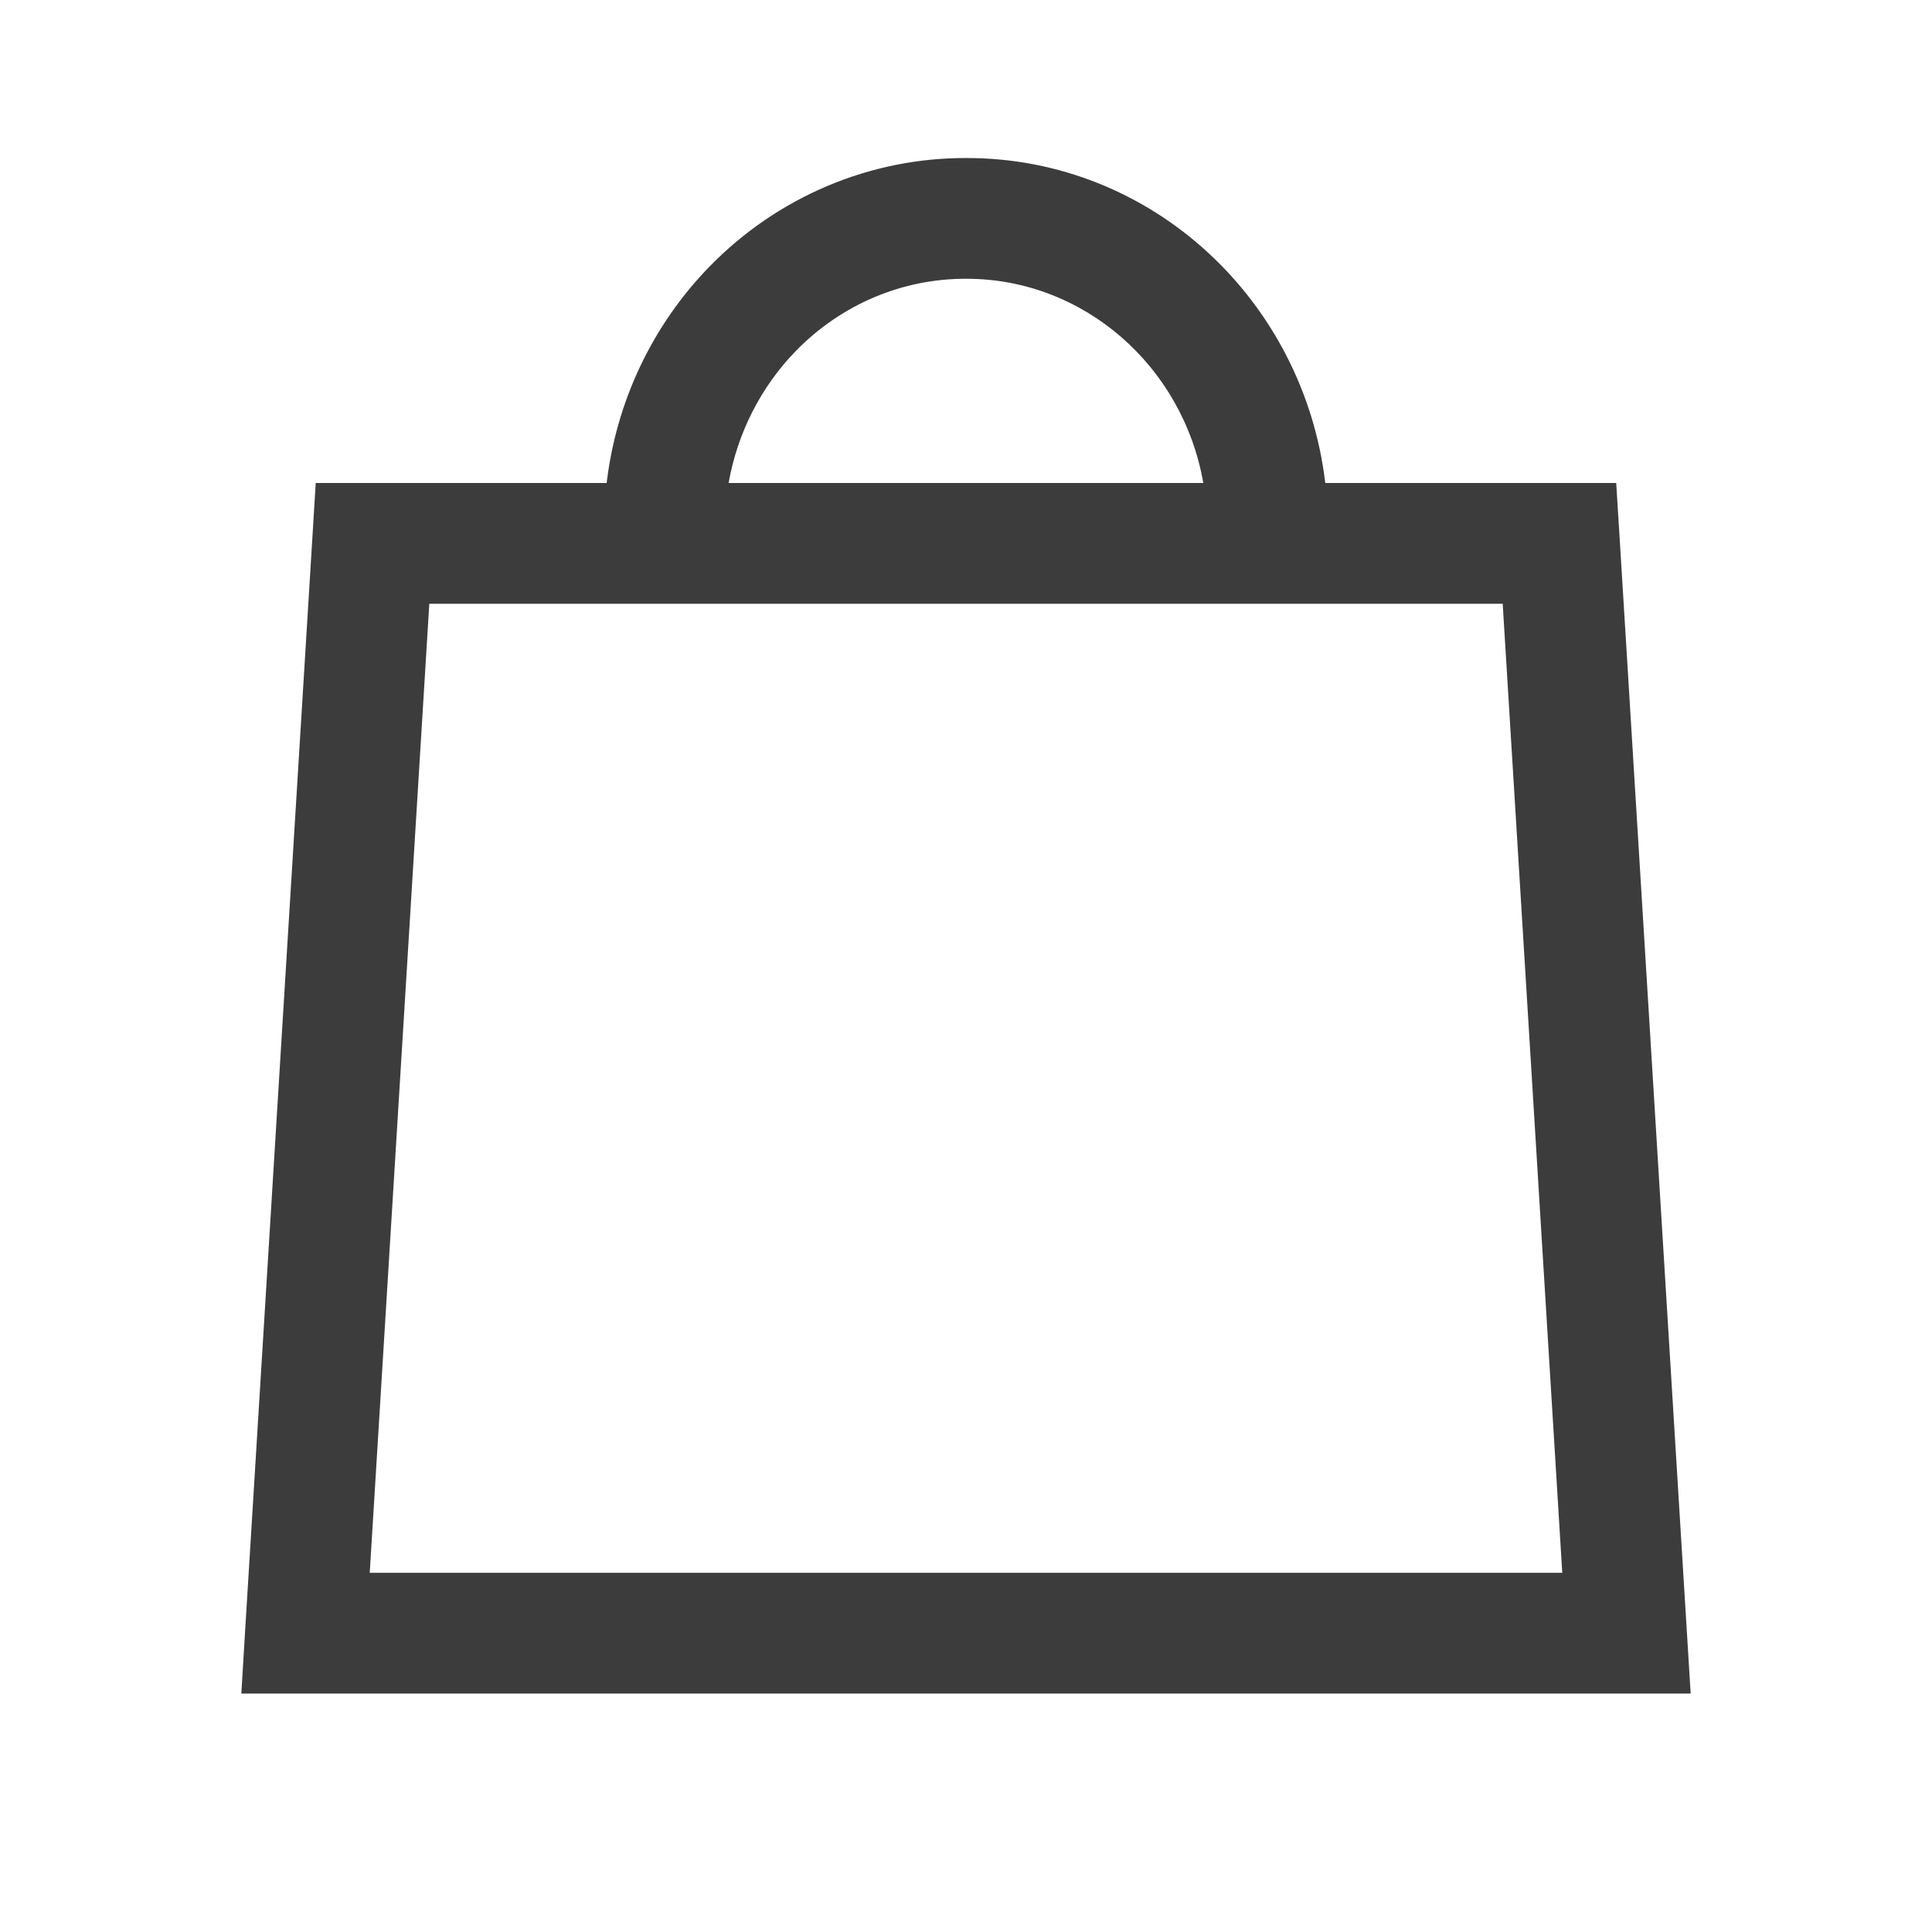 <?xml version="1.0" encoding="UTF-8"?> <svg xmlns="http://www.w3.org/2000/svg" width="24" height="24" viewBox="0 0 24 24" fill="none"> <path fill-rule="evenodd" clip-rule="evenodd" d="M8.817 3.308C9.661 2.444 10.809 1.958 12.009 1.963C14.32 1.963 16.196 3.741 16.463 6H19.372H20.077L20.121 6.704L20.953 20.241L21.002 21.038H20.204L3.795 21.038H2.998L3.046 20.241L3.879 6.704L3.922 6H4.627H7.536C7.656 4.989 8.103 4.039 8.817 3.308ZM9.051 6H14.948C14.694 4.544 13.459 3.463 12.007 3.463H12.004V3.463C11.216 3.459 10.455 3.778 9.89 4.356C9.452 4.804 9.161 5.379 9.051 6ZM18.667 7.5L5.333 7.5L4.593 19.538H19.407L18.667 7.5Z" fill="#3C3C3C"></path> </svg> 